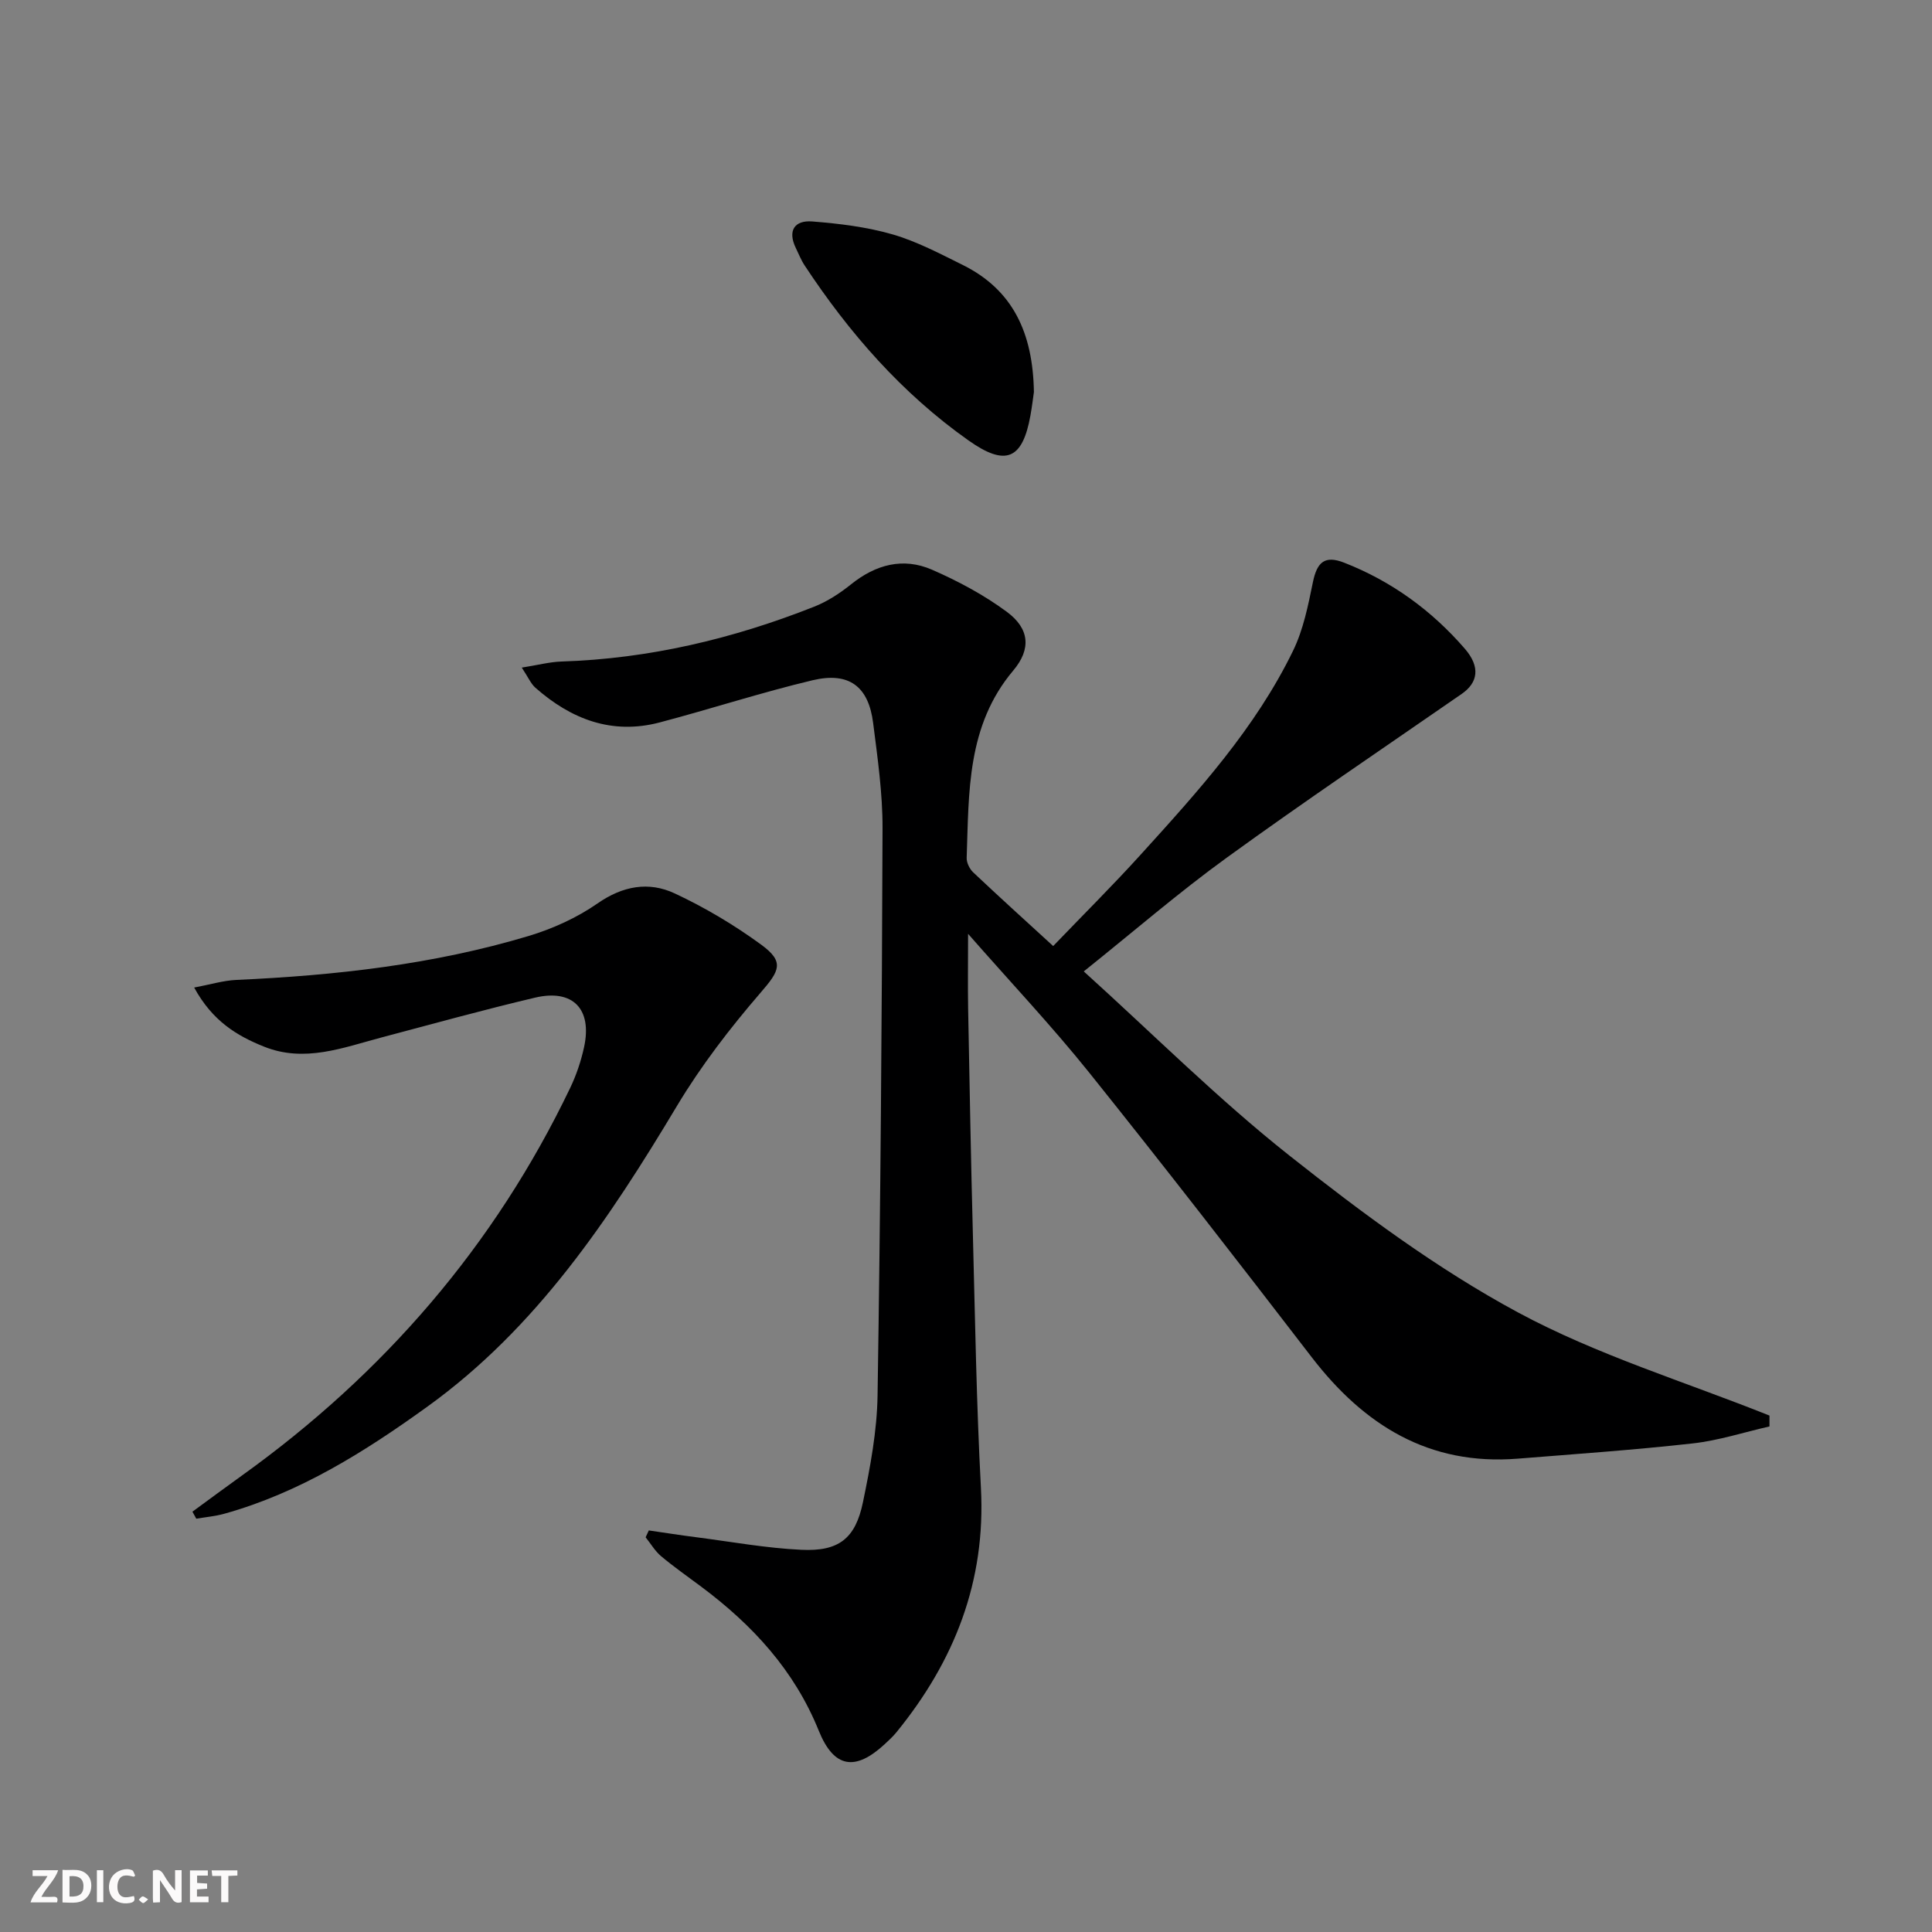 <svg enable-background="new 0 0 400 400" viewBox="0 0 400 400" xmlns="http://www.w3.org/2000/svg"><rect x="0" y="0" width="400" height="400" fill="#808080" stroke="none"/><g fill="#fbfafa"><path d="m37.59 393.81c-.92.31-1.52.05-2-.78-.7-1.2-1.52-2.34-2.47-3.78v4.59c-.55.03-.95.05-1.41.07-.03-.37-.06-.64-.06-.91 0-1.91 0-3.81 0-5.7 1.13-.41 1.77-.03 2.29.91.62 1.11 1.38 2.14 2.31 3.19v-4.2h1.35v6.61z"/><path d="m12.94 393.88v-6.75c1.9.19 3.93-.54 5.37 1.29.8 1.01.78 2.88.03 3.97-1.37 1.97-3.4 1.51-5.4 1.49m1.45-1.22c2.04.12 2.92-.58 2.89-2.21-.03-1.51-.98-2.19-2.89-2z"/><path d="m11.81 393.87h-5.49c.68-2.18 2.47-3.48 3.51-5.45h-3.08v-1.21h5.29c-.71 2.13-2.44 3.48-3.47 5.51.86 0 1.63.04 2.39-.01.79-.05 1.14.21.85 1.16"/><path d="m39.33 393.86v-6.61h3.7v1.07h-2.22v1.52c.68.04 1.34.09 2.07.13v1.07c-.72.05-1.38.09-2.1.14v1.48h2.4v1.19h-3.85z"/><path d="m27.71 388.56c-1.15-.3-2.46-.61-3.1.64-.37.73-.41 1.93-.06 2.67.63 1.35 1.99.93 3.17.68.35.94-.01 1.32-.93 1.46-1.62.25-3.05-.27-3.76-1.48-.73-1.25-.6-3.03.31-4.17.88-1.11 2.71-1.7 4-1.16.32.13.44.74.65 1.12-.1.08-.19.16-.28.24"/><path d="m49.15 387.24v1.07c-.59.02-1.17.05-1.87.08v5.44h-1.48v-5.44h-1.85c-.05-.4-.08-.73-.13-1.15z"/><path d="m20.06 387.21h1.33v6.62h-1.33z"/><path d="m30.68 393.25c-.49.38-.8.79-1.05.76-.32-.05-.6-.45-.9-.7.26-.24.51-.64.8-.67.29-.04.62.3 1.15.61"/></g><path d="m134.33 316.86c3.3.48 6.6 1 9.91 1.42 7.22.93 14.43 2.25 21.68 2.59 7.74.37 11.18-2.32 12.74-9.83 1.51-7.29 2.92-14.76 3.03-22.17.61-39.12.9-78.25 1.03-117.38.02-7.28-1.03-14.58-1.95-21.83-.96-7.56-4.99-10.61-12.54-8.82-10.63 2.53-21.06 5.94-31.64 8.73-9.9 2.61-18.35-.66-25.76-7.2-.92-.82-1.44-2.09-2.8-4.15 3.3-.52 5.76-1.18 8.24-1.26 18.14-.58 35.5-4.71 52.29-11.35 2.74-1.08 5.33-2.78 7.64-4.63 5.11-4.11 10.78-5.63 16.76-3.03 5.41 2.36 10.75 5.22 15.49 8.72 4.71 3.48 5.09 7.7 1.33 12.16-9.63 11.42-9.17 25.19-9.64 38.77-.04 1 .6 2.3 1.35 3.01 5.18 4.9 10.48 9.69 16.56 15.26 6.2-6.46 12.32-12.53 18.1-18.91 11.86-13.07 23.77-26.19 31.57-42.24 2.13-4.38 3.12-9.39 4.11-14.22.86-4.14 2.45-5.58 6.5-3.99 9.78 3.83 18.09 9.88 24.94 17.79 3.28 3.79 2.73 7.03-.63 9.36-16.25 11.25-32.64 22.3-48.64 33.9-9.94 7.2-19.26 15.27-29.62 23.56 14.43 13.04 27.86 26.49 42.67 38.2 14.95 11.82 30.48 23.37 47.19 32.38 16.43 8.86 34.66 14.39 52.11 21.38v2.25c-5.28 1.2-10.51 2.91-15.86 3.51-12.05 1.35-24.16 2.19-36.26 3.16-18.38 1.47-31.83-6.93-42.66-21.01-15.22-19.78-30.51-39.52-46.12-58.99-7.67-9.56-16.11-18.5-25.02-28.66 0 6.03-.07 10.74.01 15.45.3 15.81.58 31.61 1 47.41.45 17.29.73 34.59 1.65 51.86 1.03 19.34-5.48 35.84-17.47 50.56-.73.9-1.6 1.7-2.45 2.49-6.12 5.66-10.53 4.96-13.66-2.8-5.05-12.5-13.71-21.87-24.28-29.77-2.8-2.09-5.67-4.1-8.35-6.34-1.27-1.07-2.15-2.6-3.21-3.92.21-.47.44-.94.66-1.42z" fill="#000001"/><path d="m39.84 312.98c3.41-2.5 6.81-5.02 10.24-7.48 29.36-21.07 52.32-47.59 67.97-80.26 1.28-2.67 2.25-5.56 2.88-8.46 1.71-7.89-2.33-12.07-10.15-10.23-10.66 2.52-21.22 5.44-31.81 8.25-8 2.12-15.92 5.26-24.32 1.89-5.63-2.26-10.67-5.3-14.45-12.23 3.37-.63 6.05-1.46 8.76-1.58 20.47-.92 40.75-3.18 60.44-9.08 5.02-1.51 10.04-3.78 14.32-6.76 5.23-3.64 10.6-4.58 15.97-2.07 6.27 2.93 12.34 6.54 17.93 10.63 4.86 3.56 3.76 5.4-.12 9.89-6.35 7.36-12.37 15.18-17.36 23.51-14.03 23.42-29.04 45.91-51.59 62.18-12.99 9.37-26.48 17.87-42.13 22.23-1.88.52-3.85.69-5.78 1.02-.27-.49-.53-.97-.8-1.45z" fill="#000001"/><path d="m214.06 81.17c-.14.94-.37 2.91-.72 4.86-1.65 9.14-5.14 10.6-12.86 5.13-13.77-9.74-24.67-22.22-33.9-36.22-.73-1.1-1.21-2.37-1.8-3.56-1.77-3.63-.28-5.82 3.39-5.53 5.58.44 11.25 1.13 16.6 2.67 5.05 1.46 9.83 4 14.58 6.35 10.39 5.17 14.51 14.08 14.71 26.3z" fill="#000001"/></svg>
